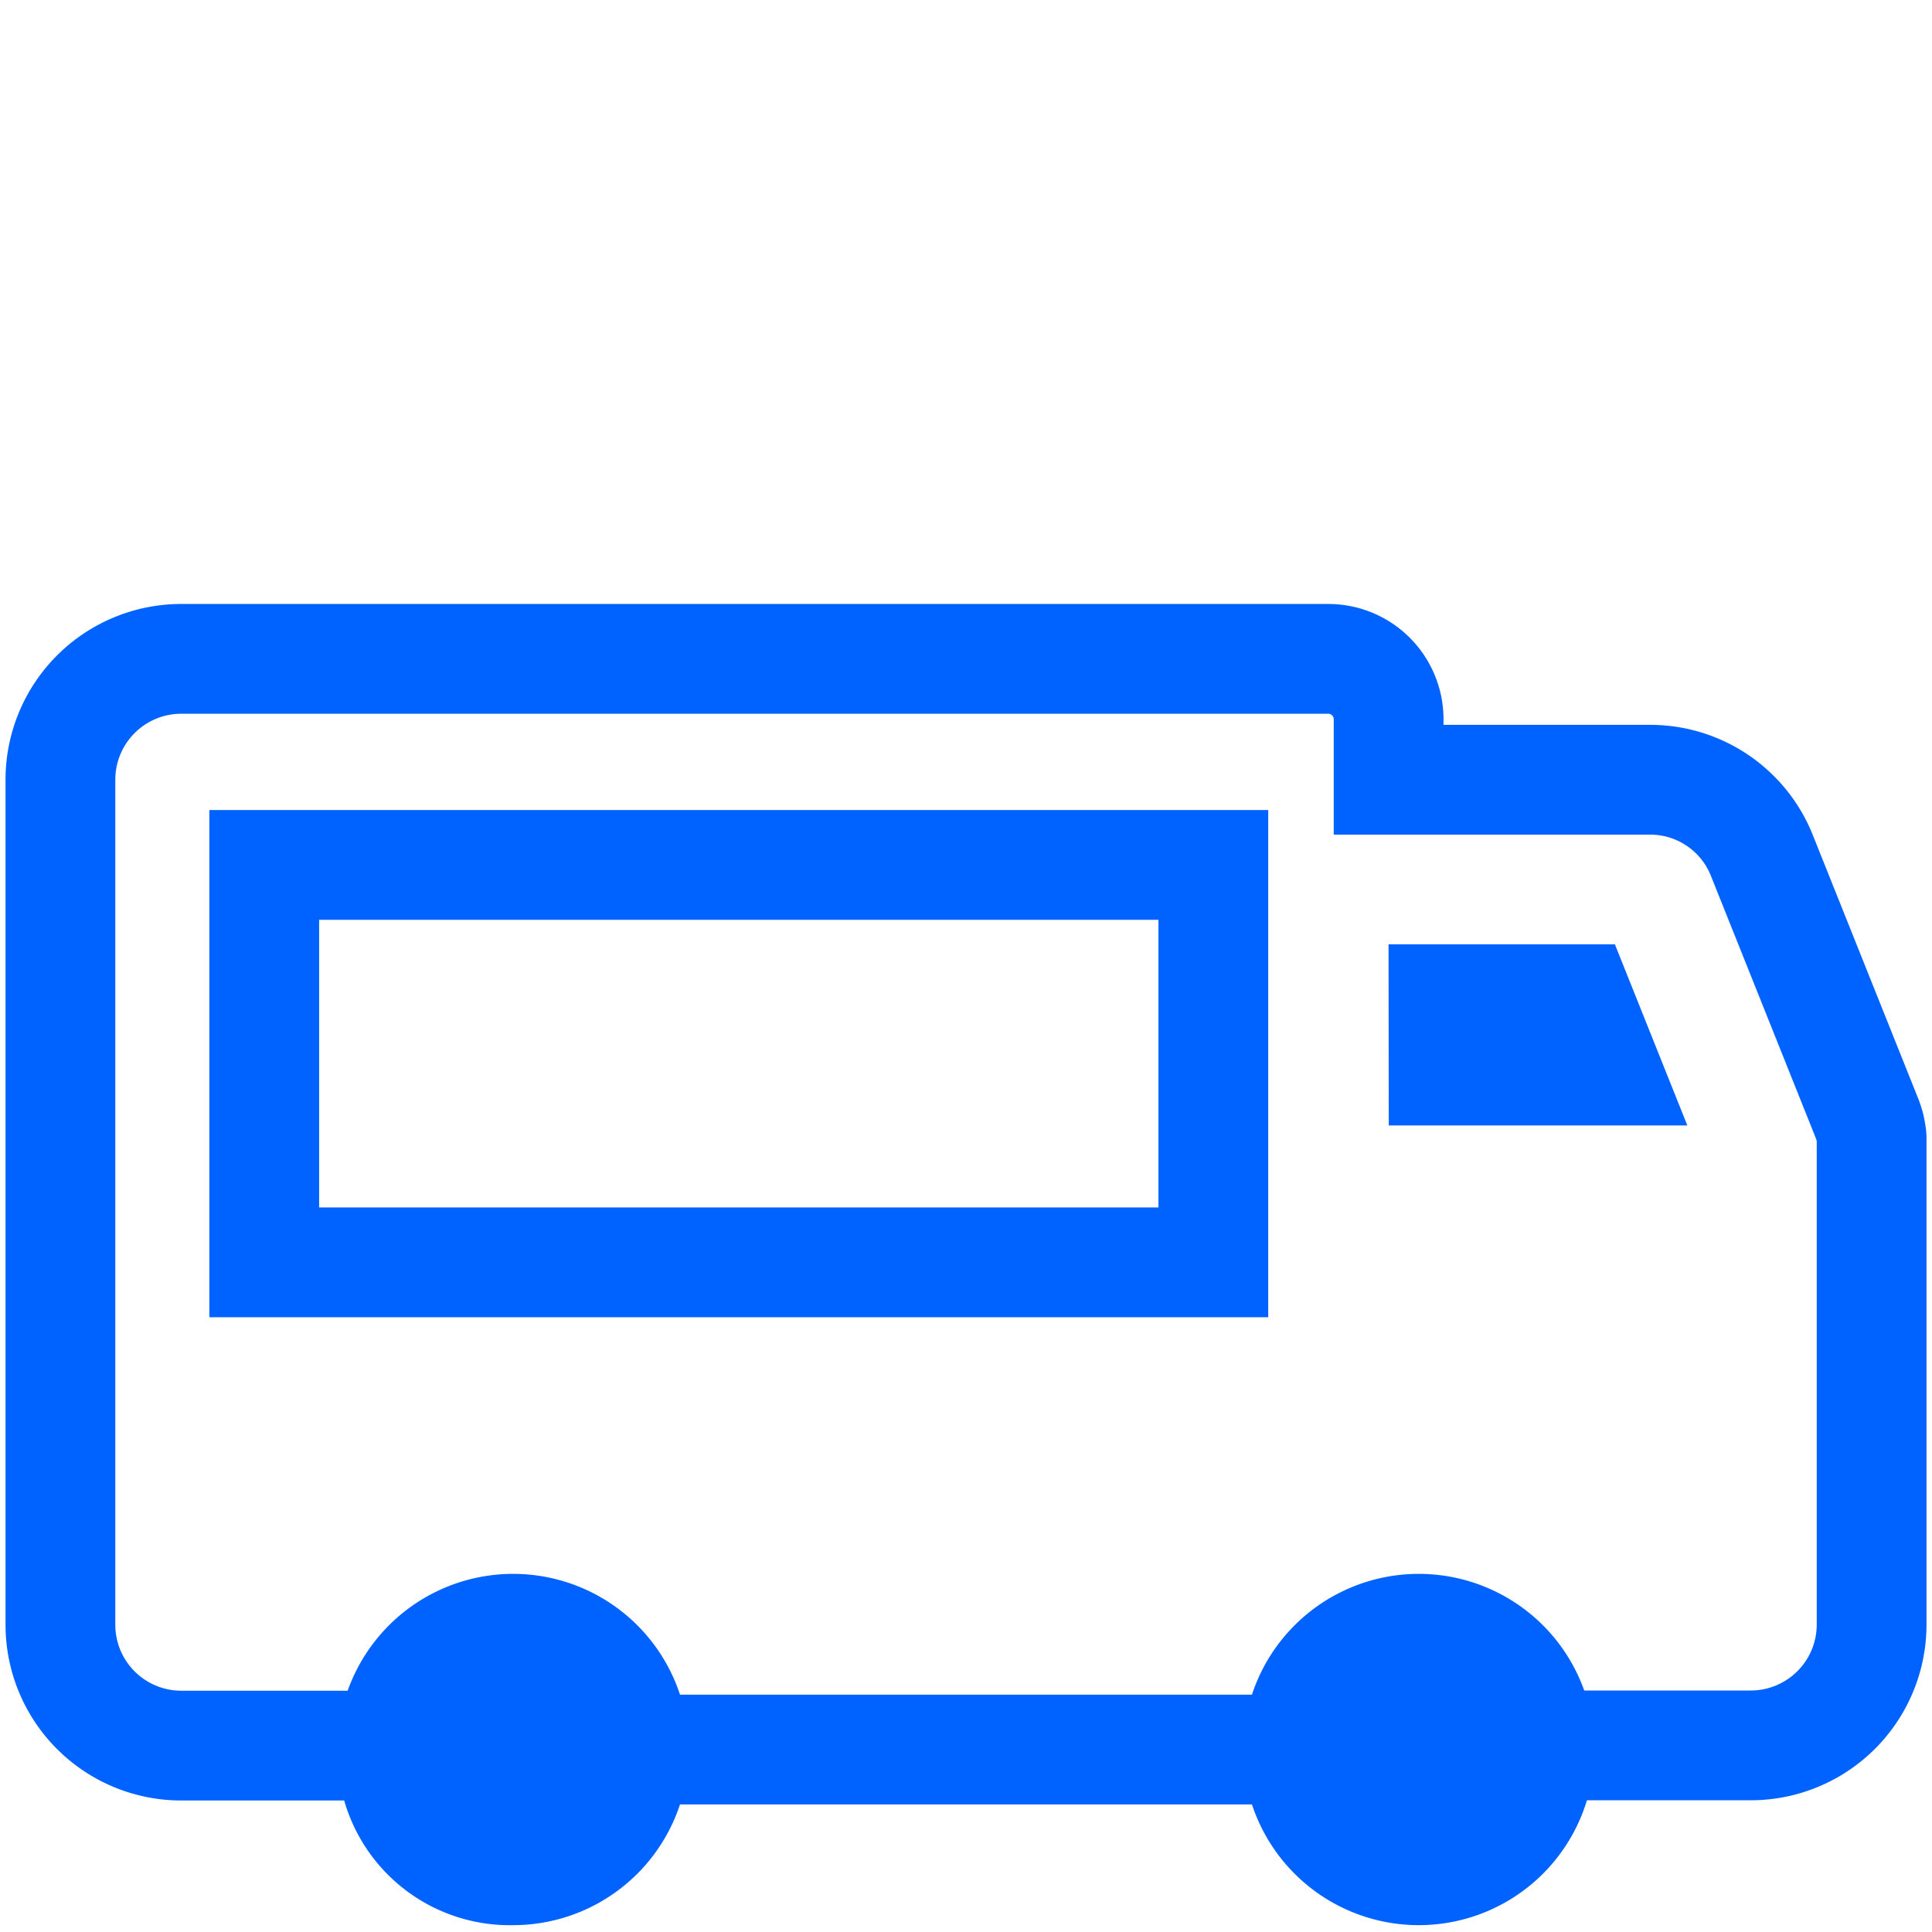 <svg id="reduce-operation-expenses-icon" xmlns="http://www.w3.org/2000/svg" width="44" height="44" viewBox="0 0 44 44">
  <path id="Path_1538" data-name="Path 1538" d="M2472.443,1843.98h44v44h-44Z" transform="translate(-2472.443 -1843.98)" fill="none"/>
  <g id="Groupe_2829" data-name="Groupe 2829" transform="translate(6981.5 -1621.625)">
    <path id="Tracé_1551" data-name="Tracé 1551" d="M2507.844,1880.726h4.813a2.753,2.753,0,0,0,2.75-2.75v-11.051a.472.472,0,0,0-.009-.113.366.366,0,0,0-.007-.048c-.006-.037-.013-.074-.022-.11a.178.178,0,0,0-.011-.043,1.129,1.129,0,0,0-.04-.122.071.071,0,0,0-.006-.02l-.009-.021v0l-2.394-5.985a2.737,2.737,0,0,0-2.553-1.729h-5.949v-1.378a1.375,1.375,0,0,0-1.374-1.375h-26.125a2.753,2.753,0,0,0-2.75,2.75v19.25a2.753,2.753,0,0,0,2.75,2.75h4.813" transform="translate(-9454.282 -219.351)" fill="none" stroke="#0063ff" stroke-width="2.5"/>
    <path id="Tracé_1552" data-name="Tracé 1552" d="M2511.857,1864.085h5.155l1.65,4.125h-6.8Z" transform="translate(-9461.734 -220.954)" fill="#0063ff"/>
    <rect id="Rectangle_1989" data-name="Rectangle 1989" width="21.615" height="9.051" transform="translate(-6975.482 1641.323)" fill="none" stroke="#0063ff" stroke-width="2.5"/>
    <path id="Tracé_1553" data-name="Tracé 1553" d="M2486.333,1889.014a2.674,2.674,0,0,1-2.75-2.75,2.75,2.75,0,1,1,2.75,2.75Z" transform="translate(-9456.146 -224.795)" fill="#0063ff" stroke="#0063ff" stroke-width="2.5"/>
    <path id="Tracé_1554" data-name="Tracé 1554" d="M2512.039,1889.014a2.75,2.75,0,1,1,2.75-2.75,2.75,2.75,0,0,1-2.75,2.75Z" transform="translate(-9461.227 -224.795)" fill="#0063ff" stroke="#0063ff" stroke-width="2.5"/>
    <line id="Ligne_380" data-name="Ligne 380" x2="15.126" transform="translate(-6967.063 1661.47)" fill="none" stroke="#0063ff" stroke-width="2.5"/>
  </g>
</svg>
